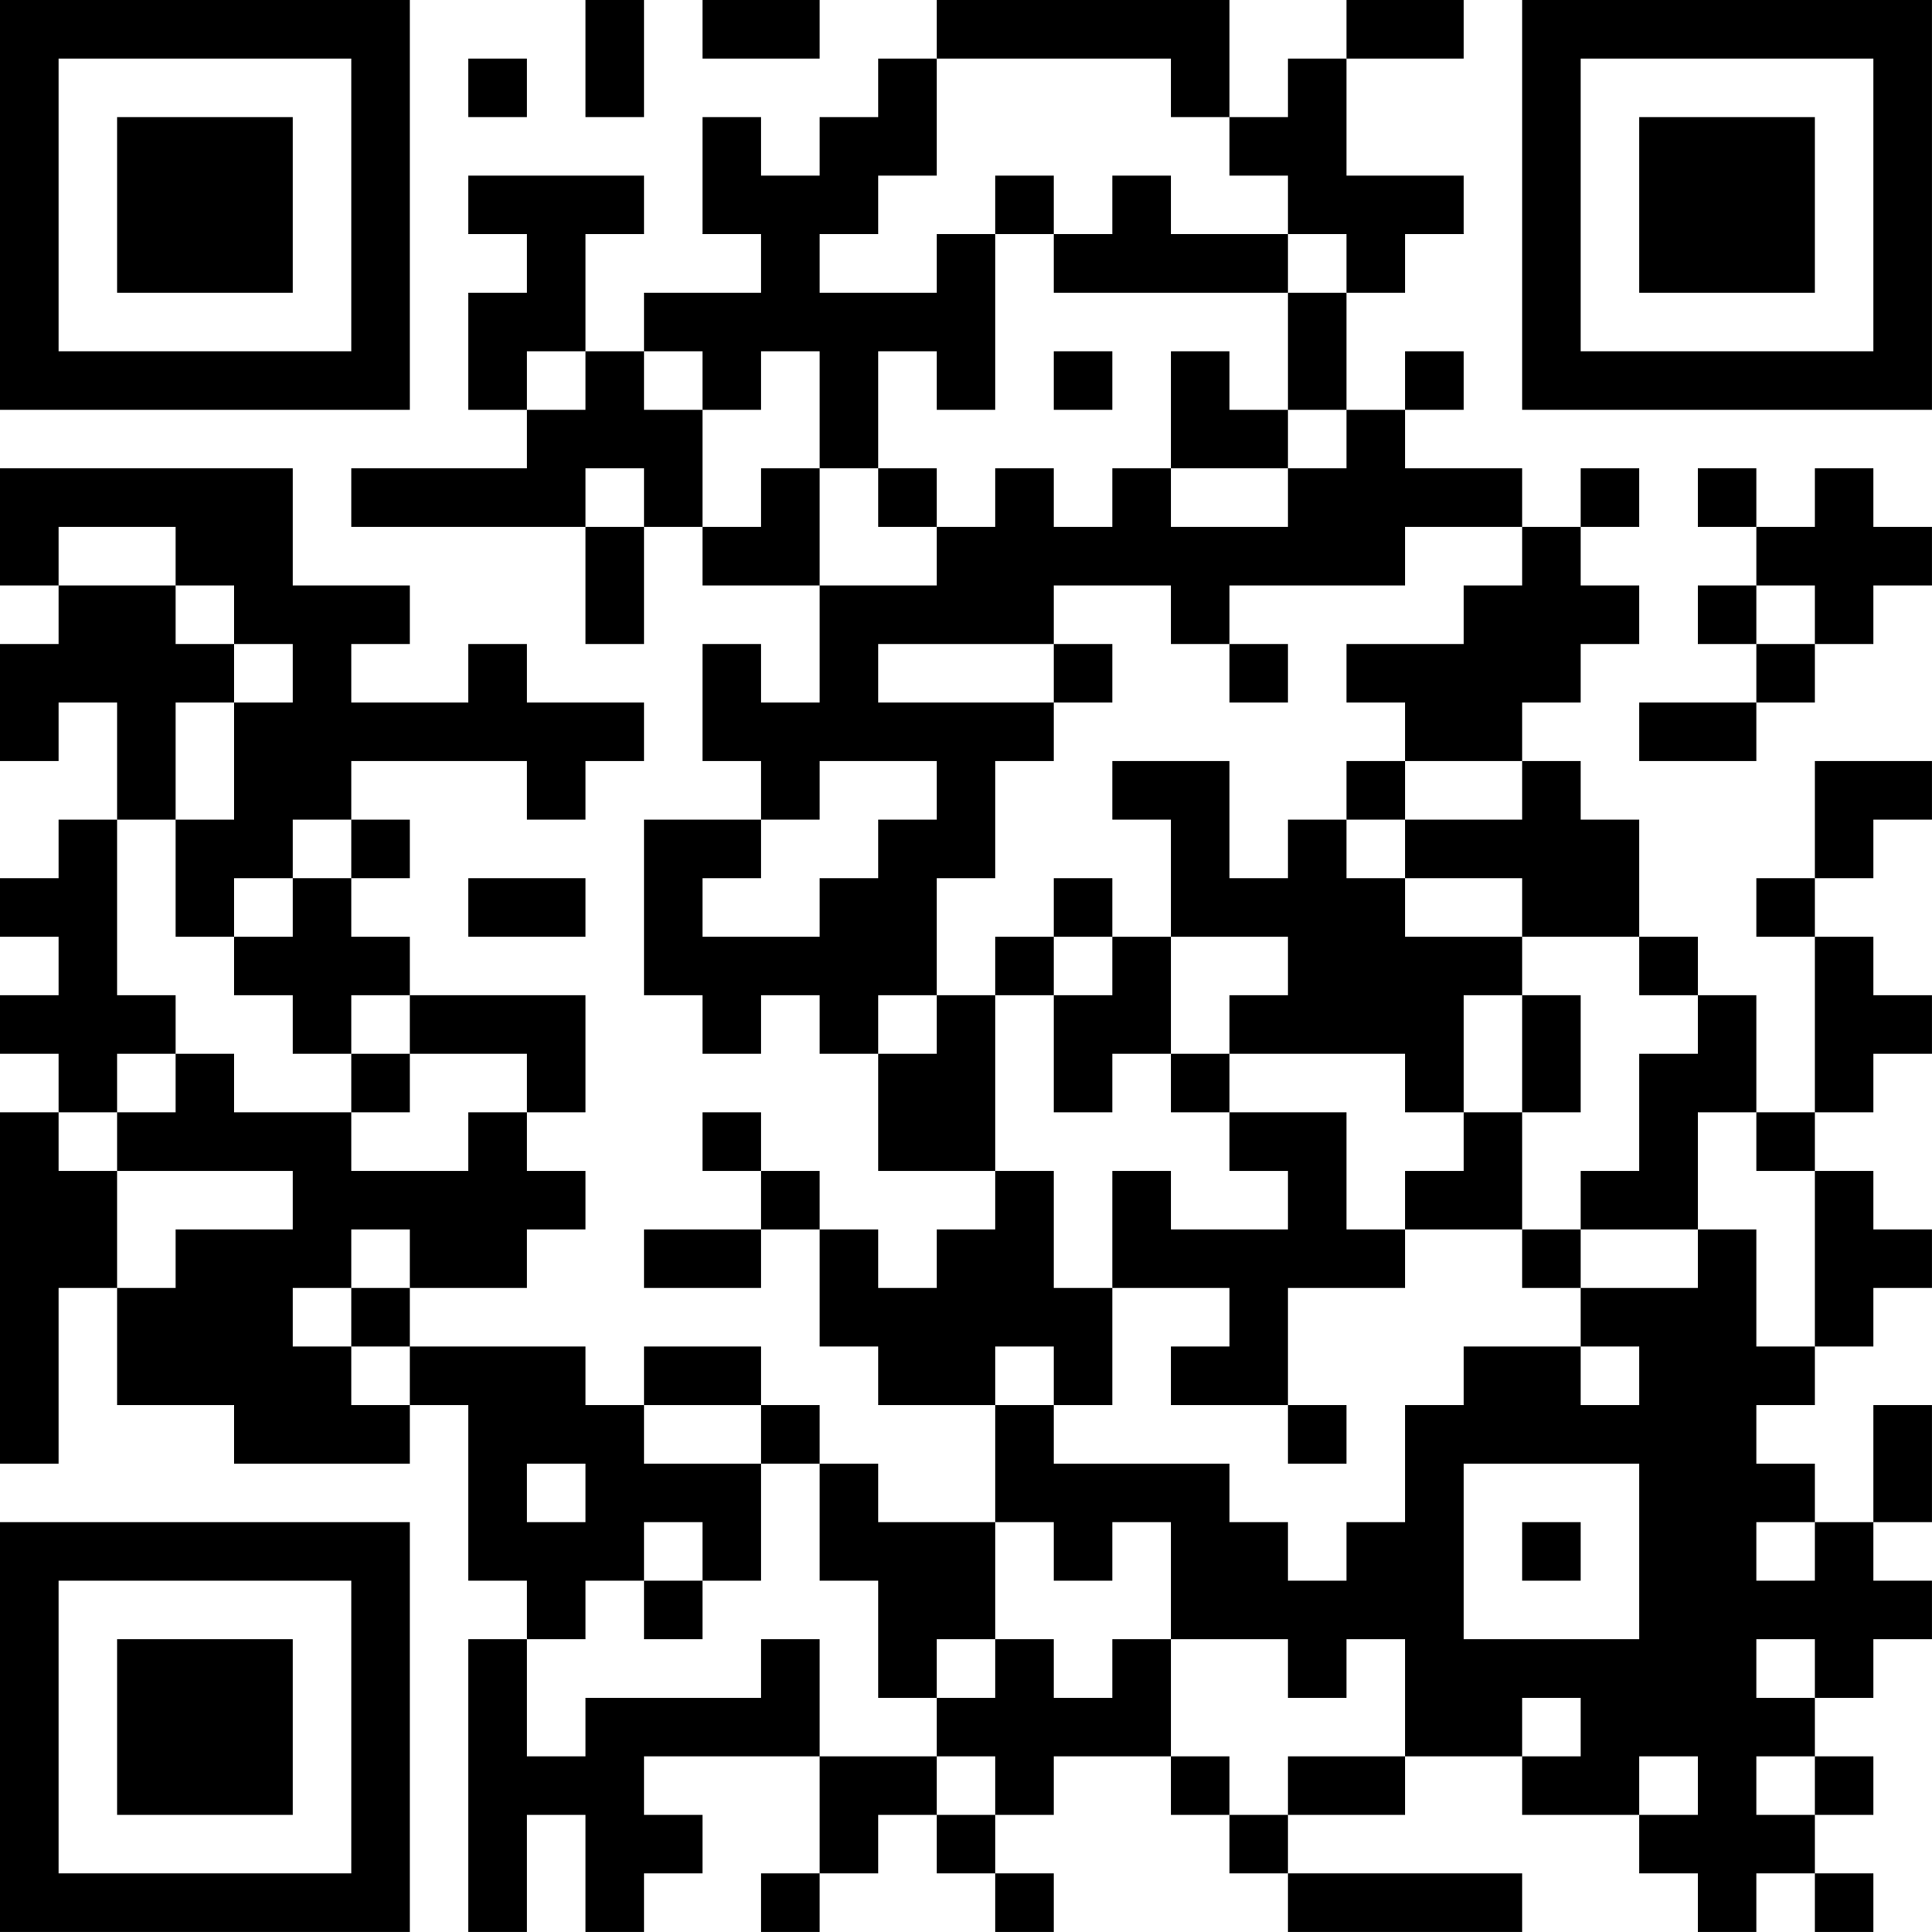<?xml version="1.0" encoding="UTF-8"?>
<svg xmlns="http://www.w3.org/2000/svg" version="1.1" width="400" height="400" viewBox="0 0 400 400"><rect x="0" y="0" width="400" height="400" fill="#ffffff"/><g transform="scale(12.121)"><g transform="translate(0,0)"><path fill-rule="evenodd" d="M10 0L10 2L11 2L11 0ZM12 0L12 1L14 1L14 0ZM16 0L16 1L15 1L15 2L14 2L14 3L13 3L13 2L12 2L12 4L13 4L13 5L11 5L11 6L10 6L10 4L11 4L11 3L8 3L8 4L9 4L9 5L8 5L8 7L9 7L9 8L6 8L6 9L10 9L10 11L11 11L11 9L12 9L12 10L14 10L14 12L13 12L13 11L12 11L12 13L13 13L13 14L11 14L11 17L12 17L12 18L13 18L13 17L14 17L14 18L15 18L15 20L17 20L17 21L16 21L16 22L15 22L15 21L14 21L14 20L13 20L13 19L12 19L12 20L13 20L13 21L11 21L11 22L13 22L13 21L14 21L14 23L15 23L15 24L17 24L17 26L15 26L15 25L14 25L14 24L13 24L13 23L11 23L11 24L10 24L10 23L7 23L7 22L9 22L9 21L10 21L10 20L9 20L9 19L10 19L10 17L7 17L7 16L6 16L6 15L7 15L7 14L6 14L6 13L9 13L9 14L10 14L10 13L11 13L11 12L9 12L9 11L8 11L8 12L6 12L6 11L7 11L7 10L5 10L5 8L0 8L0 10L1 10L1 11L0 11L0 13L1 13L1 12L2 12L2 14L1 14L1 15L0 15L0 16L1 16L1 17L0 17L0 18L1 18L1 19L0 19L0 25L1 25L1 22L2 22L2 24L4 24L4 25L7 25L7 24L8 24L8 27L9 27L9 28L8 28L8 33L9 33L9 31L10 31L10 33L11 33L11 32L12 32L12 31L11 31L11 30L14 30L14 32L13 32L13 33L14 33L14 32L15 32L15 31L16 31L16 32L17 32L17 33L18 33L18 32L17 32L17 31L18 31L18 30L20 30L20 31L21 31L21 32L22 32L22 33L26 33L26 32L22 32L22 31L24 31L24 30L26 30L26 31L28 31L28 32L29 32L29 33L30 33L30 32L31 32L31 33L32 33L32 32L31 32L31 31L32 31L32 30L31 30L31 29L32 29L32 28L33 28L33 27L32 27L32 26L33 26L33 24L32 24L32 26L31 26L31 25L30 25L30 24L31 24L31 23L32 23L32 22L33 22L33 21L32 21L32 20L31 20L31 19L32 19L32 18L33 18L33 17L32 17L32 16L31 16L31 15L32 15L32 14L33 14L33 13L31 13L31 15L30 15L30 16L31 16L31 19L30 19L30 17L29 17L29 16L28 16L28 14L27 14L27 13L26 13L26 12L27 12L27 11L28 11L28 10L27 10L27 9L28 9L28 8L27 8L27 9L26 9L26 8L24 8L24 7L25 7L25 6L24 6L24 7L23 7L23 5L24 5L24 4L25 4L25 3L23 3L23 1L25 1L25 0L23 0L23 1L22 1L22 2L21 2L21 0ZM8 1L8 2L9 2L9 1ZM16 1L16 3L15 3L15 4L14 4L14 5L16 5L16 4L17 4L17 7L16 7L16 6L15 6L15 8L14 8L14 6L13 6L13 7L12 7L12 6L11 6L11 7L12 7L12 9L13 9L13 8L14 8L14 10L16 10L16 9L17 9L17 8L18 8L18 9L19 9L19 8L20 8L20 9L22 9L22 8L23 8L23 7L22 7L22 5L23 5L23 4L22 4L22 3L21 3L21 2L20 2L20 1ZM17 3L17 4L18 4L18 5L22 5L22 4L20 4L20 3L19 3L19 4L18 4L18 3ZM9 6L9 7L10 7L10 6ZM18 6L18 7L19 7L19 6ZM20 6L20 8L22 8L22 7L21 7L21 6ZM10 8L10 9L11 9L11 8ZM15 8L15 9L16 9L16 8ZM29 8L29 9L30 9L30 10L29 10L29 11L30 11L30 12L28 12L28 13L30 13L30 12L31 12L31 11L32 11L32 10L33 10L33 9L32 9L32 8L31 8L31 9L30 9L30 8ZM1 9L1 10L3 10L3 11L4 11L4 12L3 12L3 14L2 14L2 17L3 17L3 18L2 18L2 19L1 19L1 20L2 20L2 22L3 22L3 21L5 21L5 20L2 20L2 19L3 19L3 18L4 18L4 19L6 19L6 20L8 20L8 19L9 19L9 18L7 18L7 17L6 17L6 18L5 18L5 17L4 17L4 16L5 16L5 15L6 15L6 14L5 14L5 15L4 15L4 16L3 16L3 14L4 14L4 12L5 12L5 11L4 11L4 10L3 10L3 9ZM24 9L24 10L21 10L21 11L20 11L20 10L18 10L18 11L15 11L15 12L18 12L18 13L17 13L17 15L16 15L16 17L15 17L15 18L16 18L16 17L17 17L17 20L18 20L18 22L19 22L19 24L18 24L18 23L17 23L17 24L18 24L18 25L21 25L21 26L22 26L22 27L23 27L23 26L24 26L24 24L25 24L25 23L27 23L27 24L28 24L28 23L27 23L27 22L29 22L29 21L30 21L30 23L31 23L31 20L30 20L30 19L29 19L29 21L27 21L27 20L28 20L28 18L29 18L29 17L28 17L28 16L26 16L26 15L24 15L24 14L26 14L26 13L24 13L24 12L23 12L23 11L25 11L25 10L26 10L26 9ZM30 10L30 11L31 11L31 10ZM18 11L18 12L19 12L19 11ZM21 11L21 12L22 12L22 11ZM14 13L14 14L13 14L13 15L12 15L12 16L14 16L14 15L15 15L15 14L16 14L16 13ZM19 13L19 14L20 14L20 16L19 16L19 15L18 15L18 16L17 16L17 17L18 17L18 19L19 19L19 18L20 18L20 19L21 19L21 20L22 20L22 21L20 21L20 20L19 20L19 22L21 22L21 23L20 23L20 24L22 24L22 25L23 25L23 24L22 24L22 22L24 22L24 21L26 21L26 22L27 22L27 21L26 21L26 19L27 19L27 17L26 17L26 16L24 16L24 15L23 15L23 14L24 14L24 13L23 13L23 14L22 14L22 15L21 15L21 13ZM8 15L8 16L10 16L10 15ZM18 16L18 17L19 17L19 16ZM20 16L20 18L21 18L21 19L23 19L23 21L24 21L24 20L25 20L25 19L26 19L26 17L25 17L25 19L24 19L24 18L21 18L21 17L22 17L22 16ZM6 18L6 19L7 19L7 18ZM6 21L6 22L5 22L5 23L6 23L6 24L7 24L7 23L6 23L6 22L7 22L7 21ZM11 24L11 25L13 25L13 27L12 27L12 26L11 26L11 27L10 27L10 28L9 28L9 30L10 30L10 29L13 29L13 28L14 28L14 30L16 30L16 31L17 31L17 30L16 30L16 29L17 29L17 28L18 28L18 29L19 29L19 28L20 28L20 30L21 30L21 31L22 31L22 30L24 30L24 28L23 28L23 29L22 29L22 28L20 28L20 26L19 26L19 27L18 27L18 26L17 26L17 28L16 28L16 29L15 29L15 27L14 27L14 25L13 25L13 24ZM9 25L9 26L10 26L10 25ZM25 25L25 28L28 28L28 25ZM26 26L26 27L27 27L27 26ZM30 26L30 27L31 27L31 26ZM11 27L11 28L12 28L12 27ZM30 28L30 29L31 29L31 28ZM26 29L26 30L27 30L27 29ZM28 30L28 31L29 31L29 30ZM30 30L30 31L31 31L31 30ZM0 0L0 7L7 7L7 0ZM1 1L1 6L6 6L6 1ZM2 2L2 5L5 5L5 2ZM26 0L26 7L33 7L33 0ZM27 1L27 6L32 6L32 1ZM28 2L28 5L31 5L31 2ZM0 26L0 33L7 33L7 26ZM1 27L1 32L6 32L6 27ZM2 28L2 31L5 31L5 28Z" fill="#000000"/></g></g></svg>
